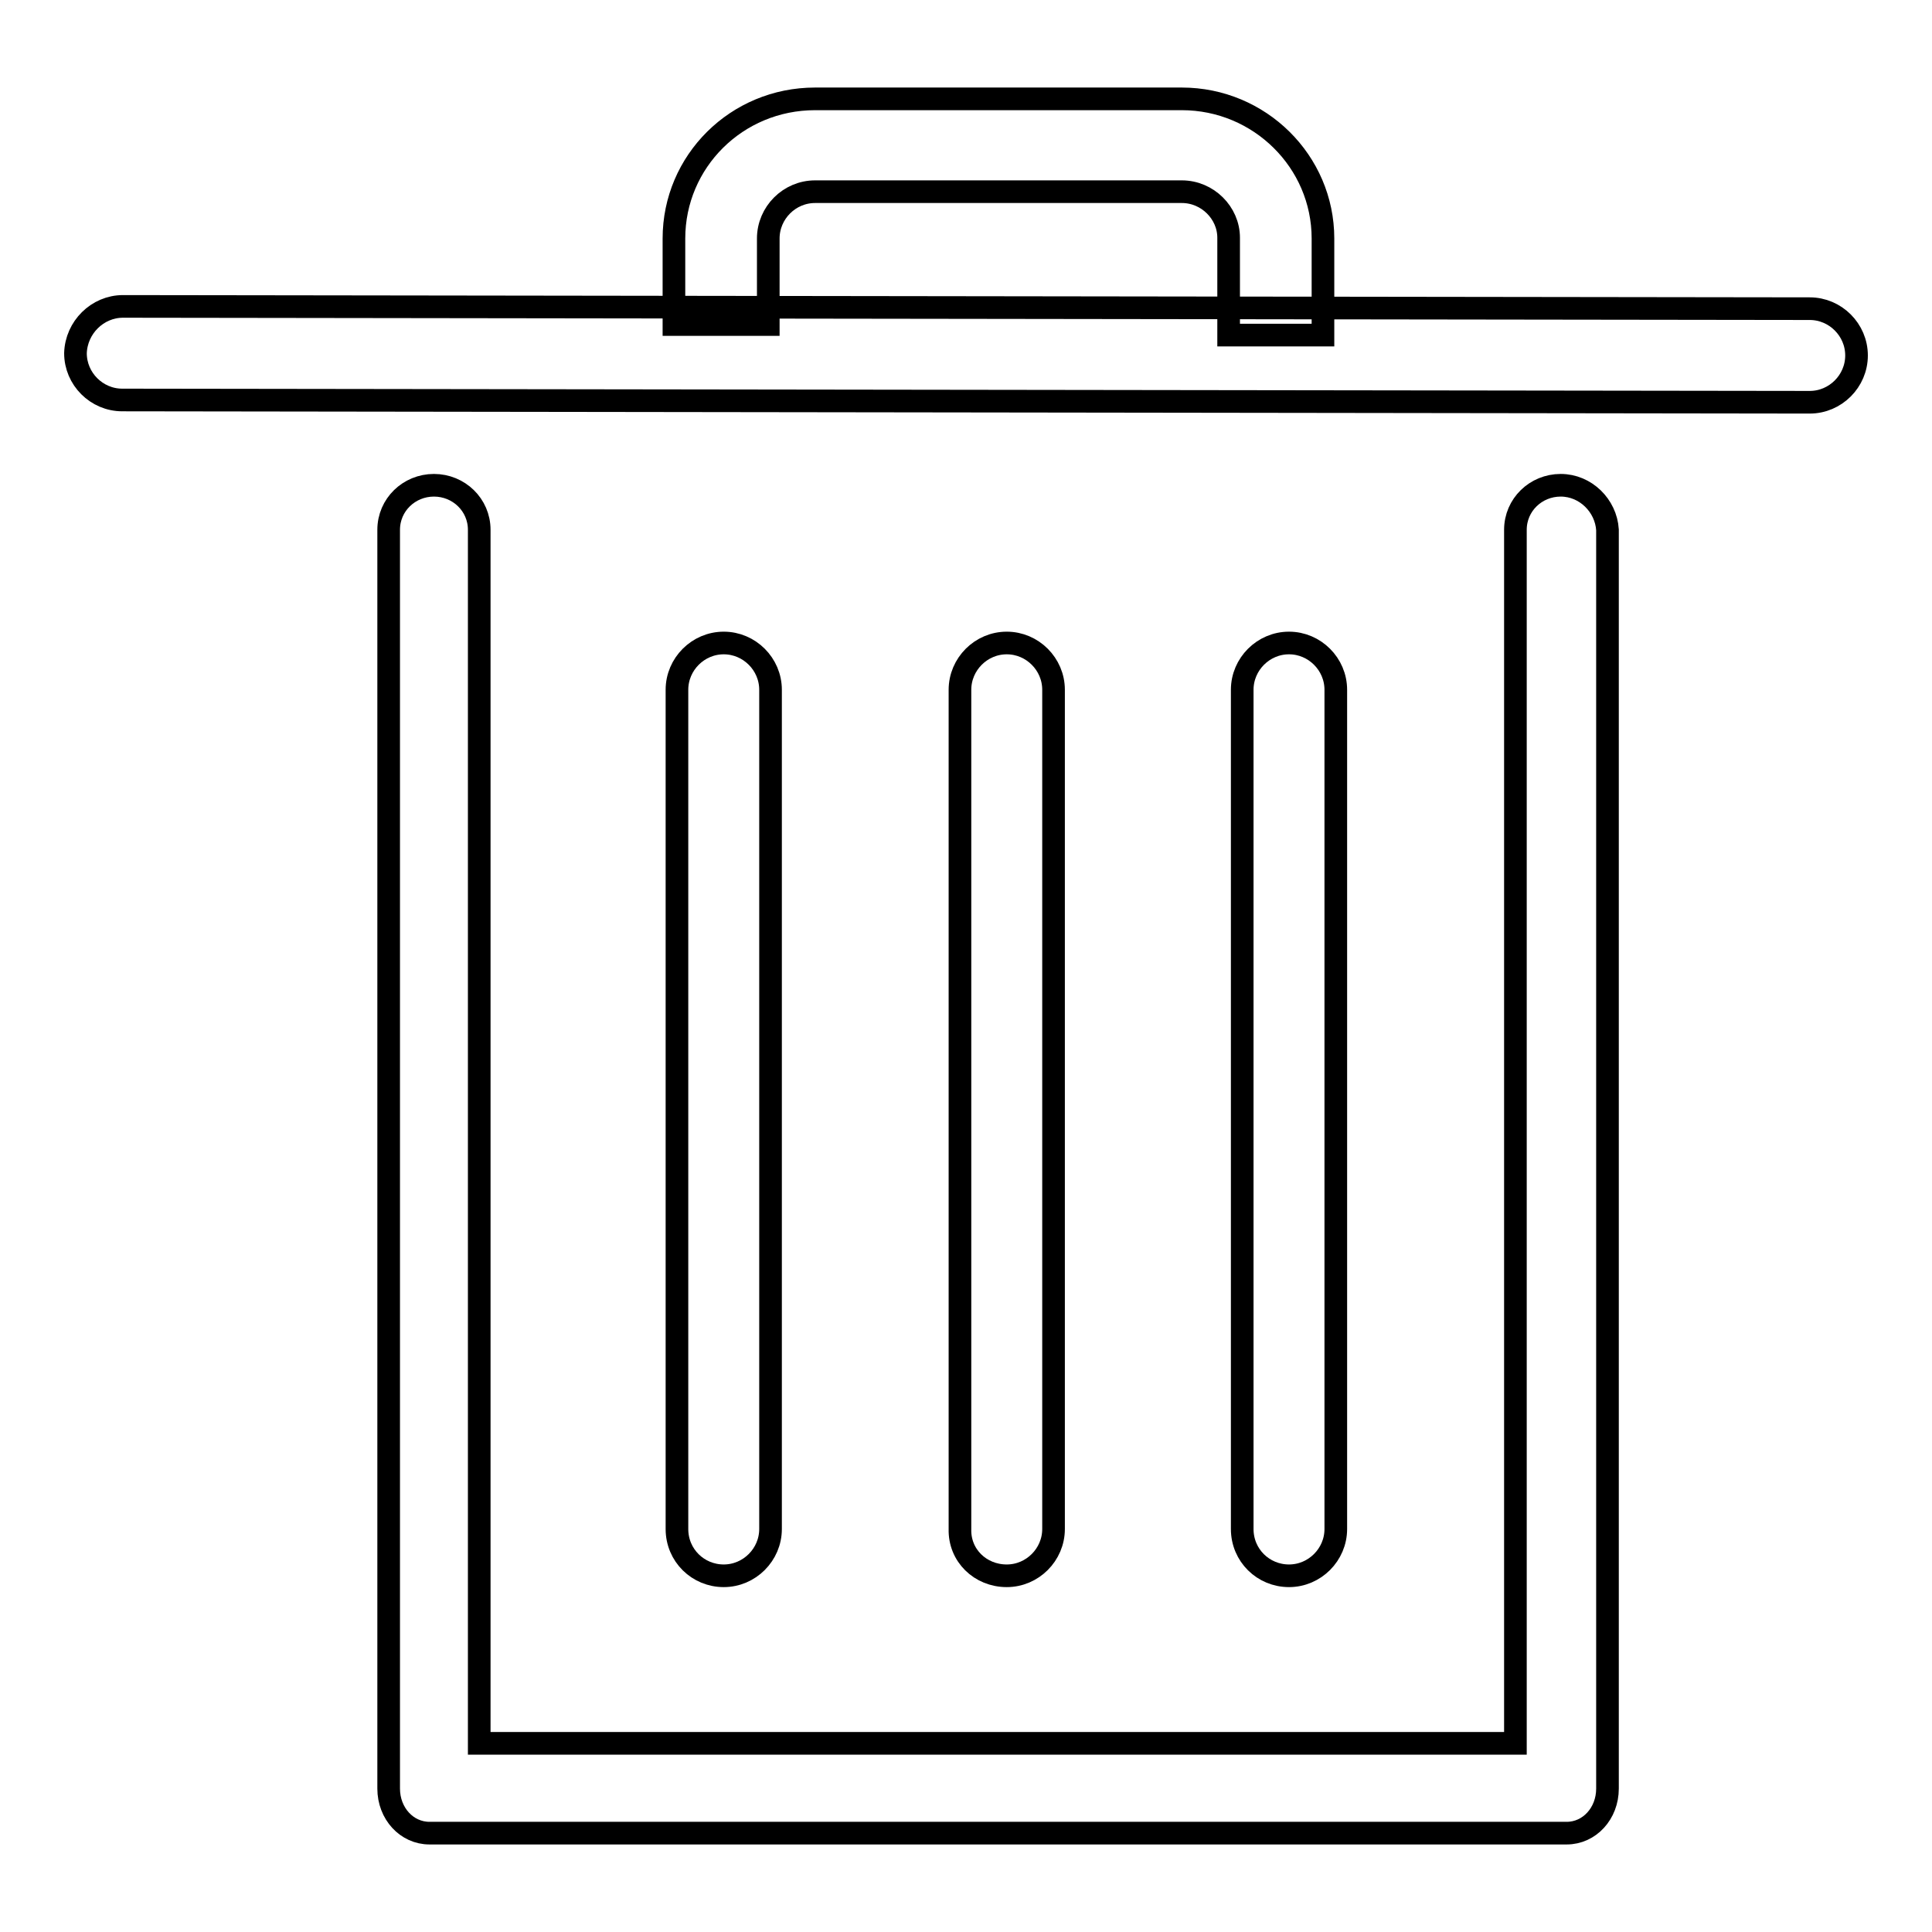 <?xml version="1.0" encoding="utf-8"?>
<!-- Svg Vector Icons : http://www.onlinewebfonts.com/icon -->
<!DOCTYPE svg PUBLIC "-//W3C//DTD SVG 1.1//EN" "http://www.w3.org/Graphics/SVG/1.1/DTD/svg11.dtd">
<svg version="1.1" xmlns="http://www.w3.org/2000/svg" xmlns:xlink="http://www.w3.org/1999/xlink" x="0px" y="0px" viewBox="0 0 256 256" enable-background="new 0 0 256 256" xml:space="preserve">
<g><g><path stroke-width="3" fill-opacity="0" stroke="#000000"  d="M101.8,31.6c0-3.4,2.8-6.2,6.2-6.2h48.6c3.4,0,6.2,2.8,6.2,6.1v12.9h12.5V31.6c0-10.2-8.4-18.5-18.7-18.5H108c-10.4,0-18.7,8.3-18.7,18.5V43h12.5V31.6z"/><path stroke-width="3" fill-opacity="0" stroke="#000000"  d="M170.8,208.8c3.4,0,6.2-2.8,6.2-6.2V91.4c0-3.4-2.8-6.2-6.2-6.2c-3.4,0-6.2,2.8-6.2,6.2v111.2C164.6,206.1,167.4,208.8,170.8,208.8"/><path stroke-width="3" fill-opacity="0" stroke="#000000"  d="M95.9,208.8c3.4,0,6.2-2.8,6.2-6.2V91.4c0-3.4-2.8-6.2-6.2-6.2s-6.2,2.8-6.2,6.2v111.2C89.7,206.1,92.5,208.8,95.9,208.8"/><path stroke-width="3" fill-opacity="0" stroke="#000000"  d="M133.4,208.8c3.4,0,6.2-2.8,6.2-6.2V91.4c0-3.4-2.8-6.2-6.2-6.2c-3.4,0-6.2,2.8-6.2,6.2v111.2C127.1,206.1,129.9,208.8,133.4,208.8"/><path stroke-width="3" fill-opacity="0" stroke="#000000"  d="M239.8,53.3c3.4,0,6.2-2.8,6.2-6.2c0-3.4-2.8-6.2-6.2-6.2L16.3,40.6c-3.4,0-6.2,2.8-6.3,6.2c0,3.4,2.8,6.2,6.2,6.2L239.8,53.3z"/><path stroke-width="3" fill-opacity="0" stroke="#000000"  d="M206.8,64.3c-3.3,0-6,2.6-6,5.9v160.8H63.5V70.2c0-3.3-2.7-5.9-6-5.9s-6,2.6-6,5.9V237c0,3.3,2.4,5.9,5.4,5.9h150.7c3,0,5.4-2.6,5.4-5.9V70.2C212.8,67,210.1,64.3,206.8,64.3"/></g></g>
</svg>